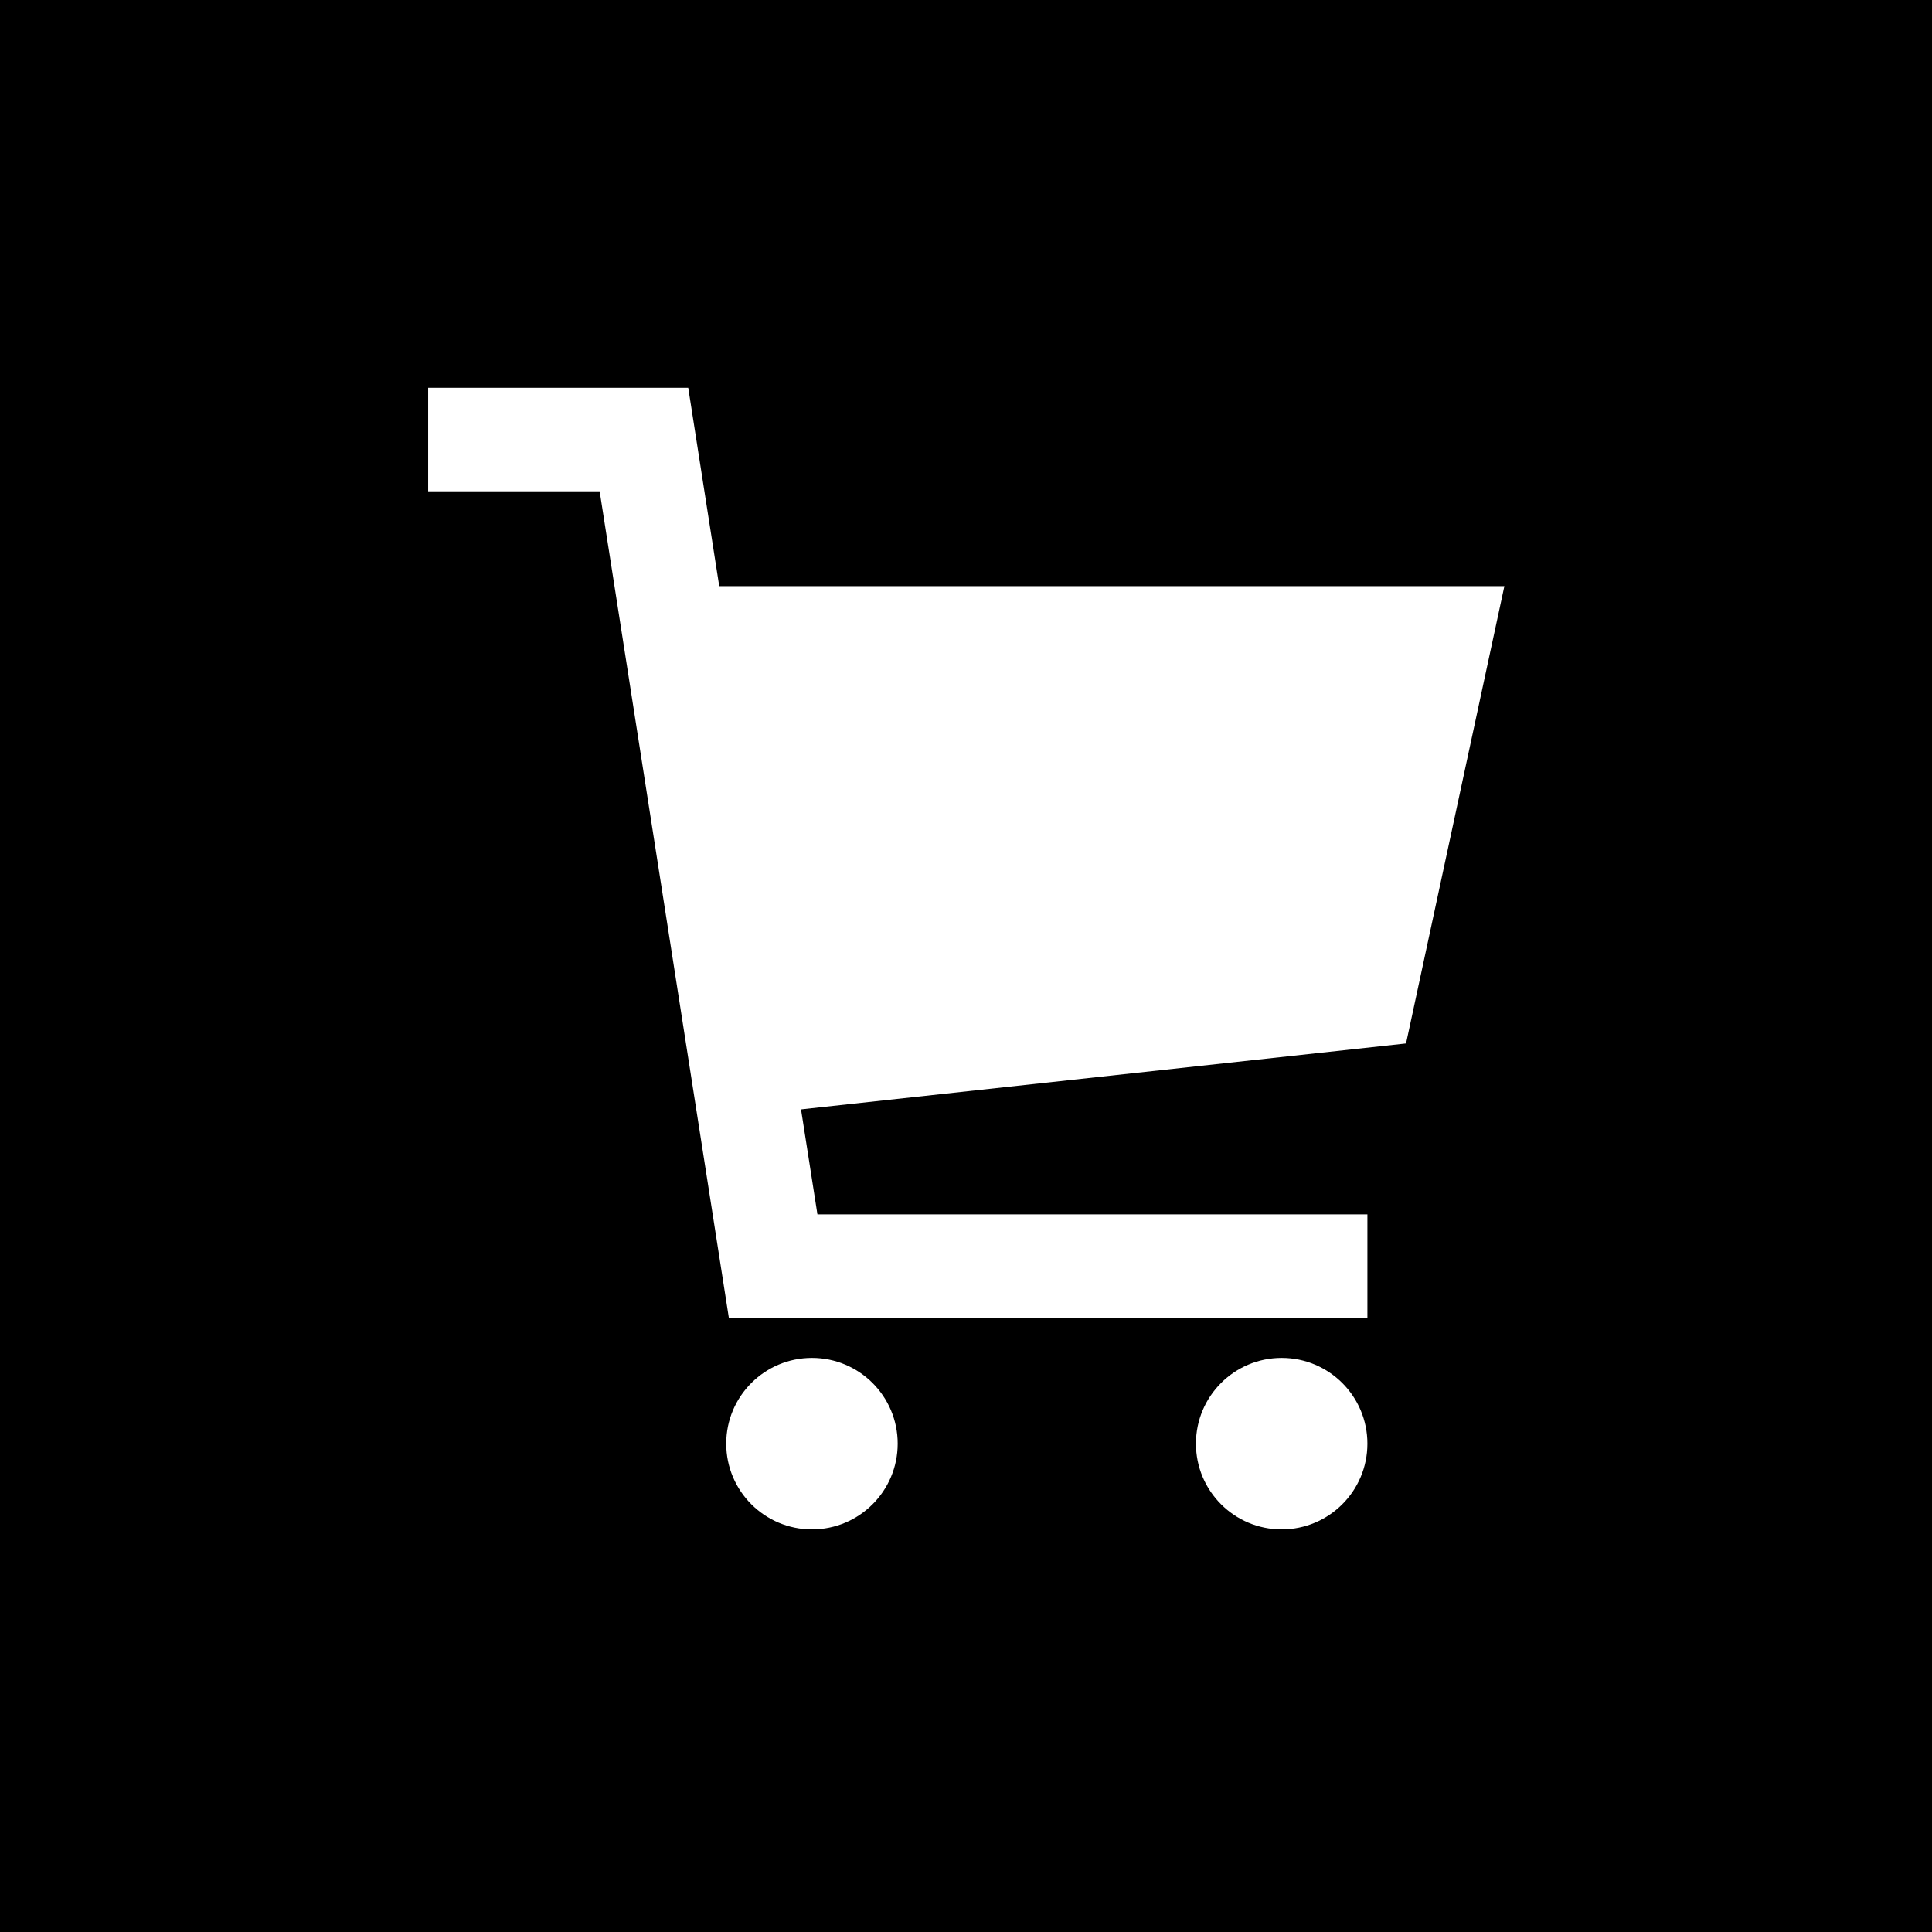 <?xml version="1.0" encoding="UTF-8"?>
<svg id="Layer_2" xmlns="http://www.w3.org/2000/svg" viewBox="0 0 112 112">
  <defs>
    <style>
      .cls-1 {
        fill: none;
        stroke: #fff;
        stroke-width: 6px;
      }

      .cls-2 {
        fill: #fff;
      }
    </style>
  </defs>
  <g id="Layer_1-2" data-name="Layer_1">
    <rect width="112" height="112"/>
    <circle class="cls-2" cx="47.07" cy="83.69" r="4.97"/>
    <circle class="cls-2" cx="74.3" cy="83.69" r="4.97"/>
    <path class="cls-1" d="M24.82,25.48h12.51l7.49,47.92h34.45"/>
    <path class="cls-2" d="M38.46,33.98h48.75l-5.7,26.51-37.81,4.12-5.24-30.63Z"/>
  </g>
</svg>